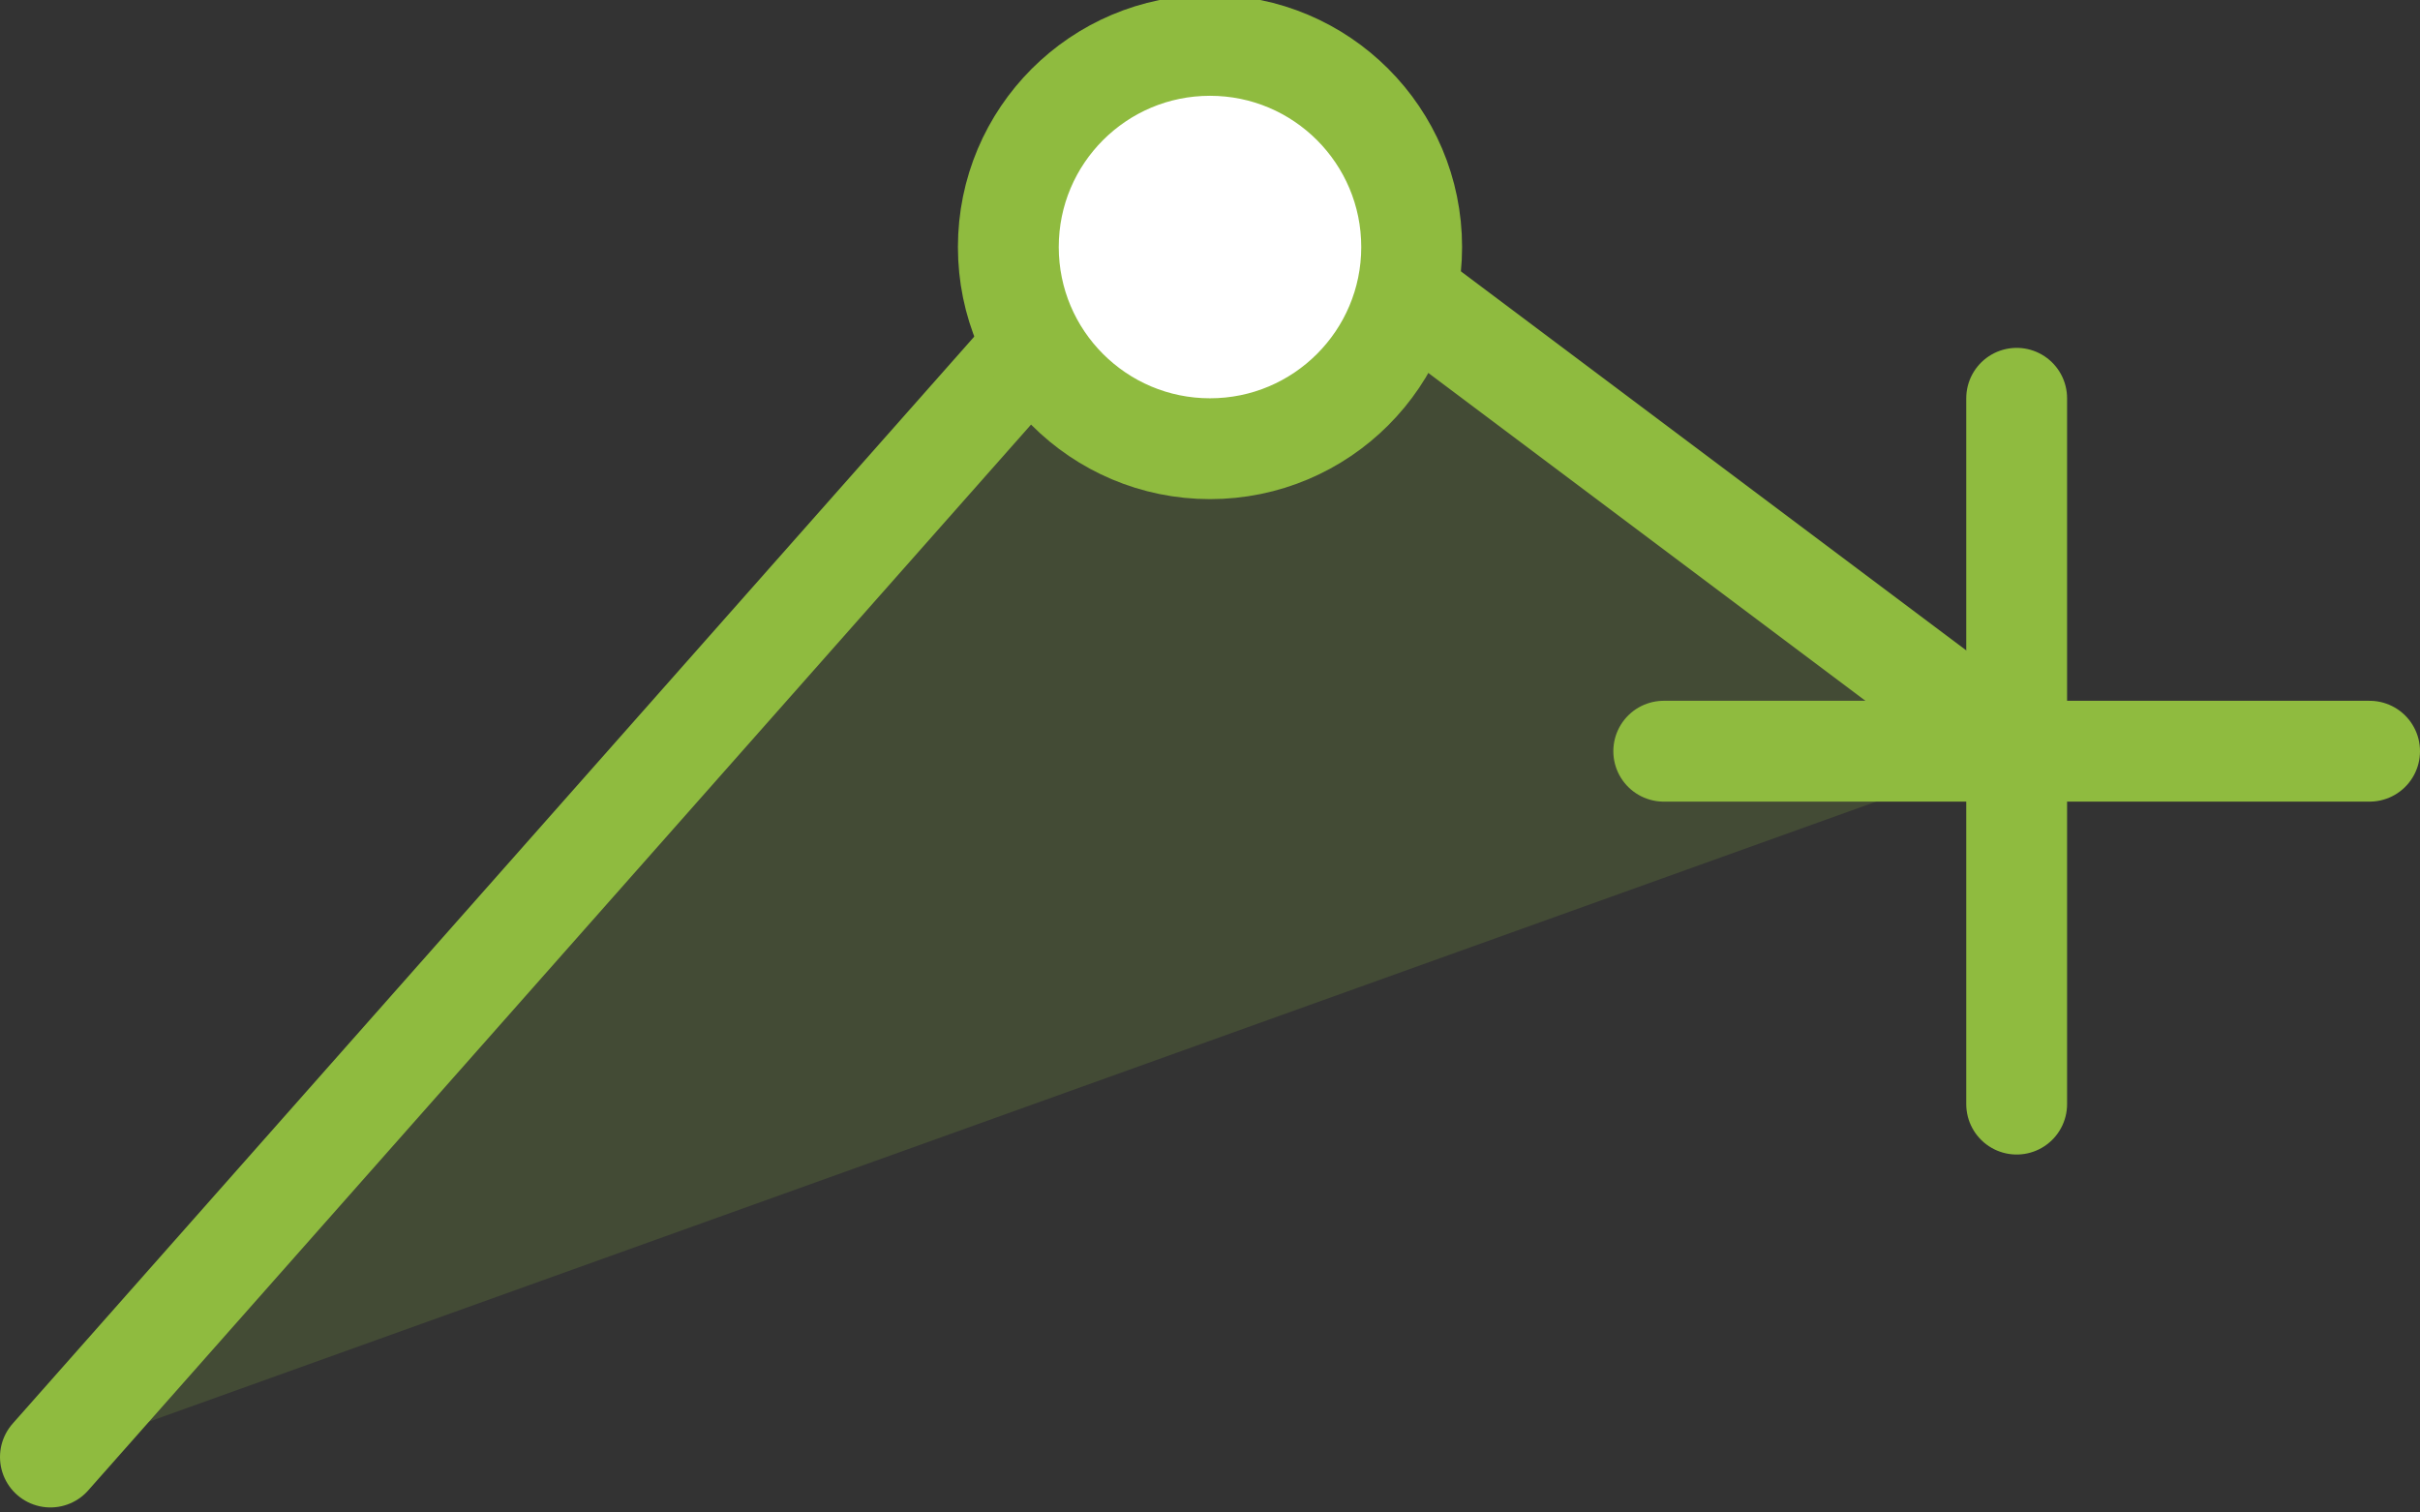 <?xml version="1.0" encoding="utf-8"?>
<!-- Generator: Adobe Illustrator 25.2.1, SVG Export Plug-In . SVG Version: 6.00 Build 0)  -->
<svg version="1.1" id="Capa_1" xmlns="http://www.w3.org/2000/svg" xmlns:xlink="http://www.w3.org/1999/xlink" x="0px" y="0px"
	 viewBox="0 0 48 30" style="enable-background:new 0 0 48 30;" xml:space="preserve">
<rect x="0" y="0" width="48" height="30" fill="#333333" stroke="none"/>
<style type="text/css">
	.st0{opacity:0.18;fill:#8fbb3f;}
	.st1{fill:none;stroke:#8fbb3f;stroke-width:2;stroke-linecap:round;stroke-linejoin:round;stroke-miterlimit:10;}
	.st2{fill:#FFFFFF;stroke:#8fbb3f;stroke-width:2;stroke-linecap:round;stroke-linejoin:round;stroke-miterlimit:10;}
</style>
<polyline class="st0" points="1,28.9 24,2.9 40,14.9 "/>
<path class="st1" d="M40.2,19.8"/>
<path class="st1" d="M40.2,6.2"/>
<line class="st1" x1="33" y1="14.9" x2="47" y2="14.9"/>
<line class="st1" x1="40" y1="21.9" x2="40" y2="7.9"/>
<polyline class="st1" points="1,28.9 24,2.9 40,14.9 "/>
<circle class="st2" cx="24" cy="4.9" r="4"/>
</svg>
